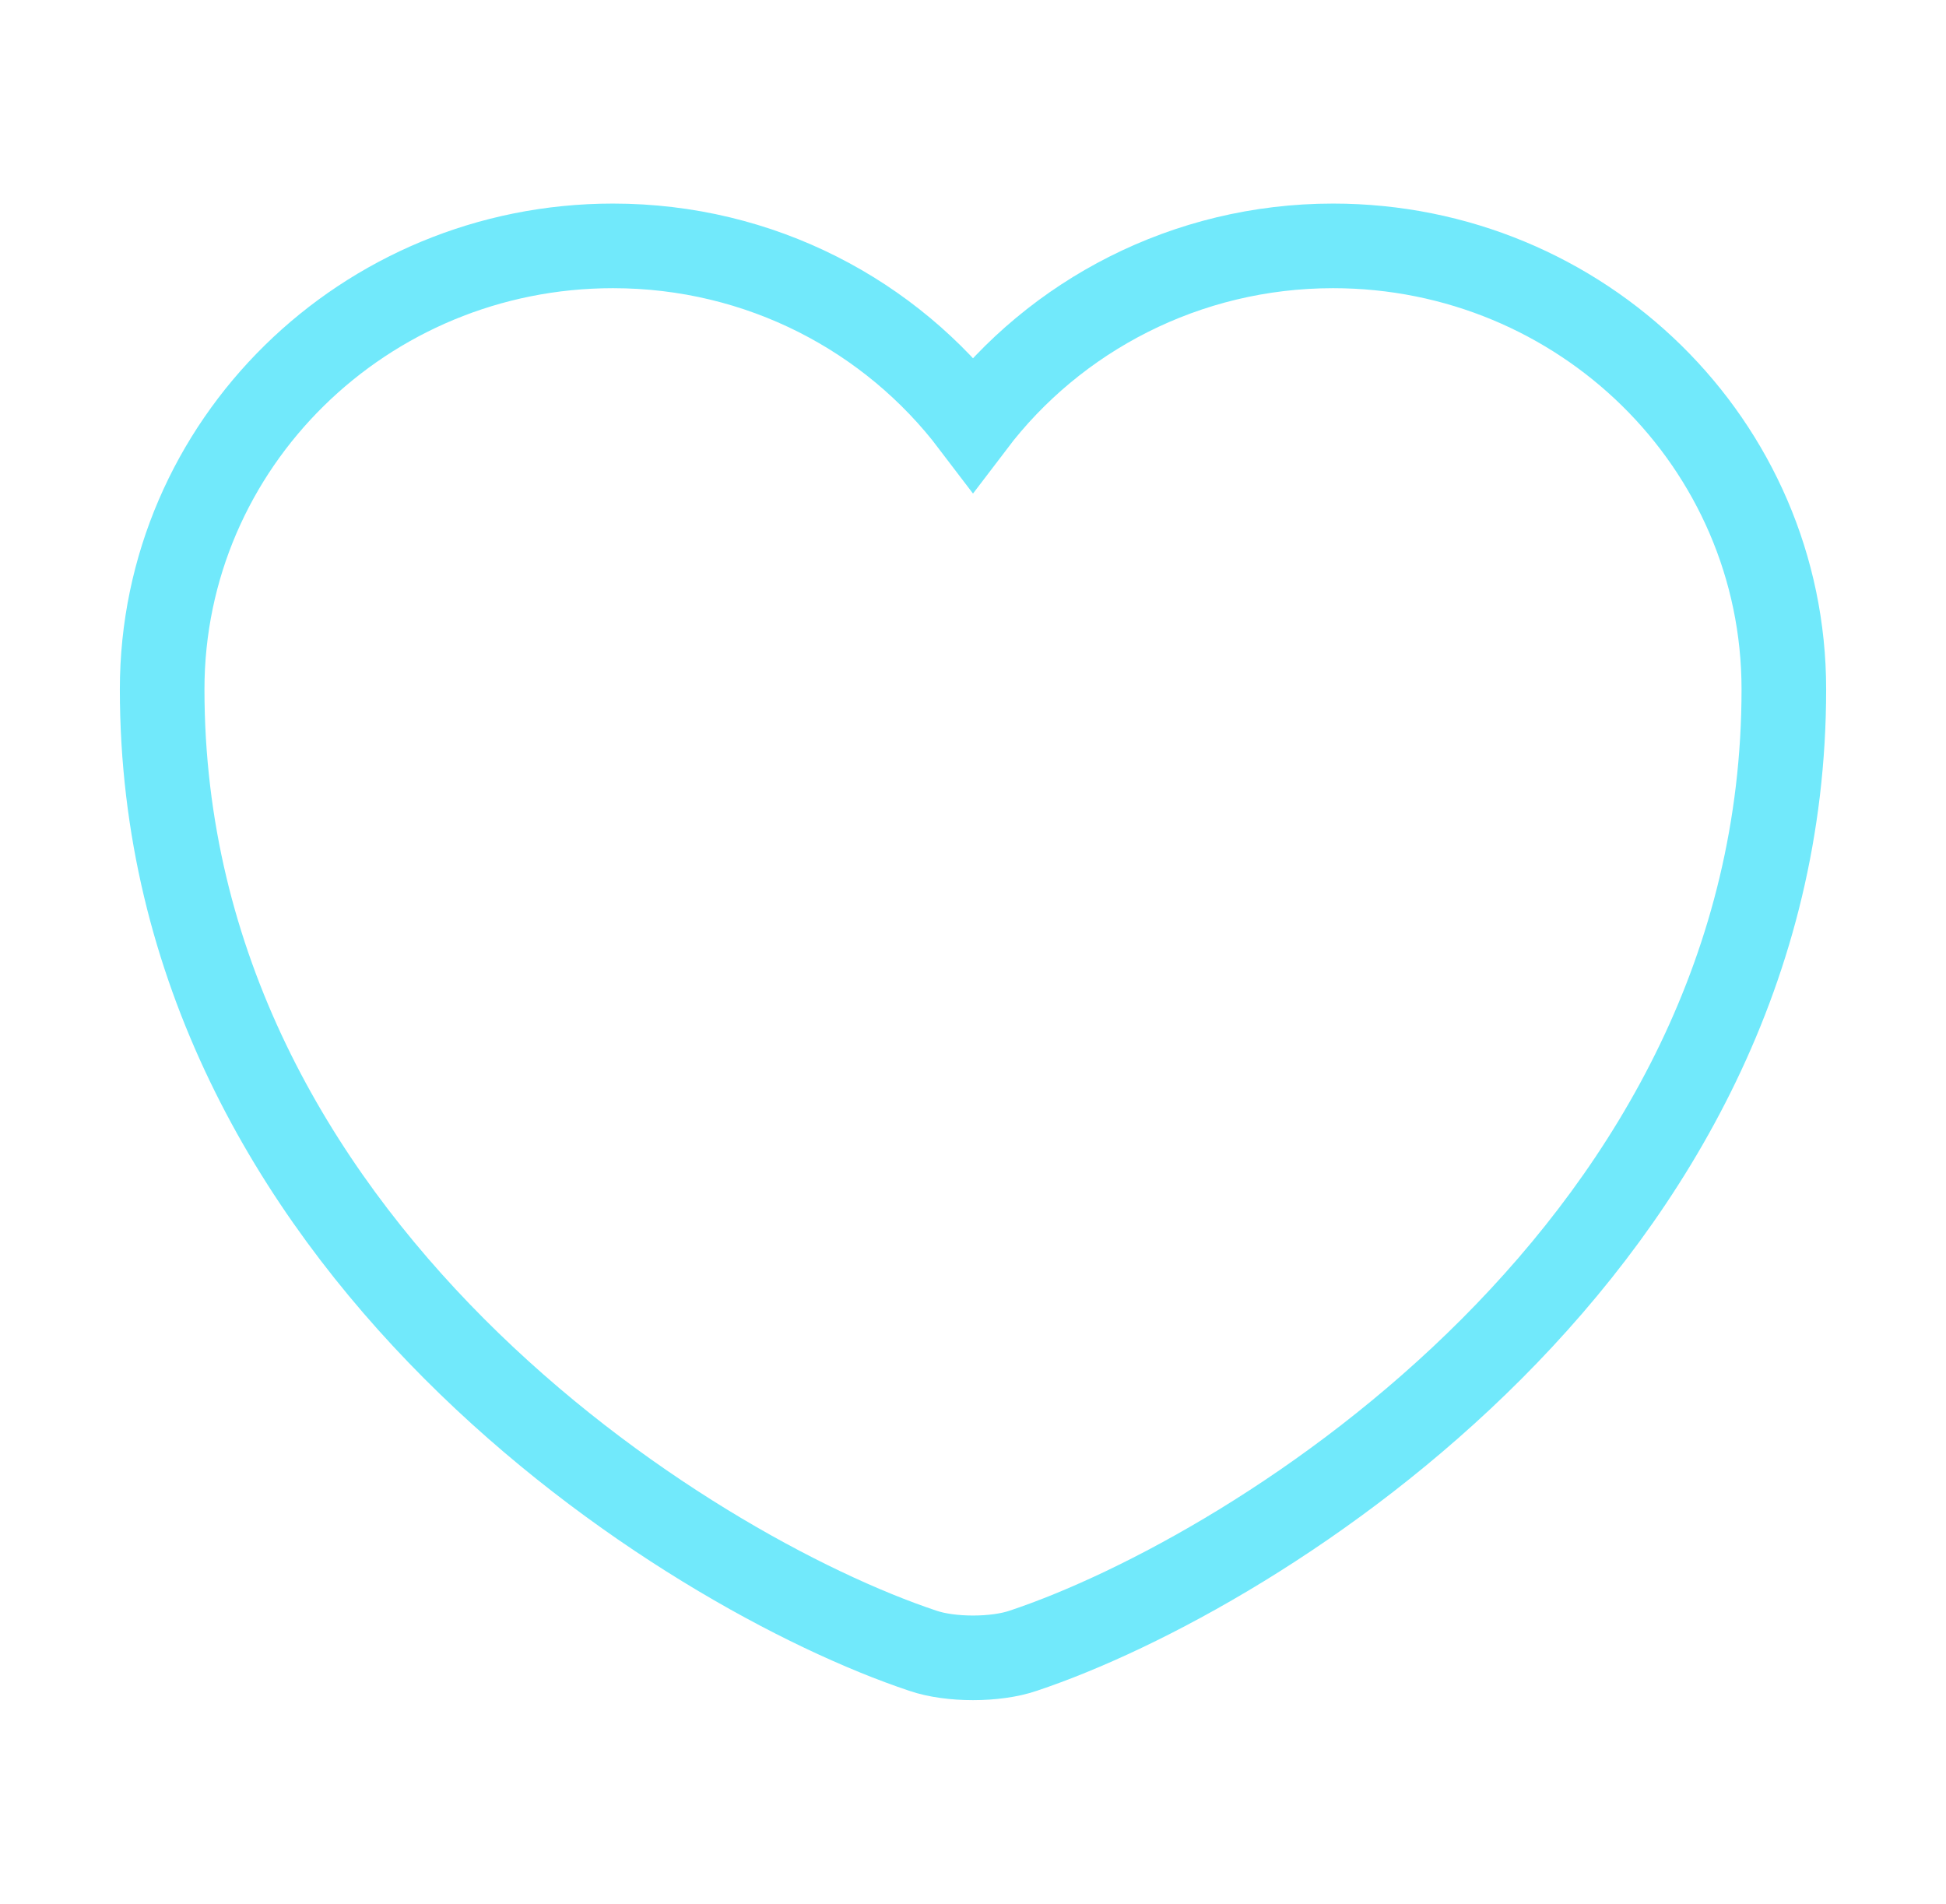<?xml version="1.0" encoding="UTF-8"?> <svg xmlns="http://www.w3.org/2000/svg" viewBox="0 0 46.00 45.00" data-guides="{&quot;vertical&quot;:[],&quot;horizontal&quot;:[]}"><defs></defs><path fill="" stroke="#71e9fb" fill-opacity="0" stroke-width="2" stroke-opacity="1" id="tSvg1823b5fe3ce" title="Path 1" d="M24.189 39.019C23.537 39.244 22.463 39.244 21.812 39.019C16.253 37.163 3.833 29.419 3.833 16.294C3.833 10.5 8.606 5.812 14.49 5.812C17.979 5.812 21.064 7.463 23 10.013C24.936 7.463 28.041 5.812 31.51 5.812C37.394 5.812 42.167 10.5 42.167 16.294C42.167 29.419 29.747 37.163 24.189 39.019Z"></path></svg> 